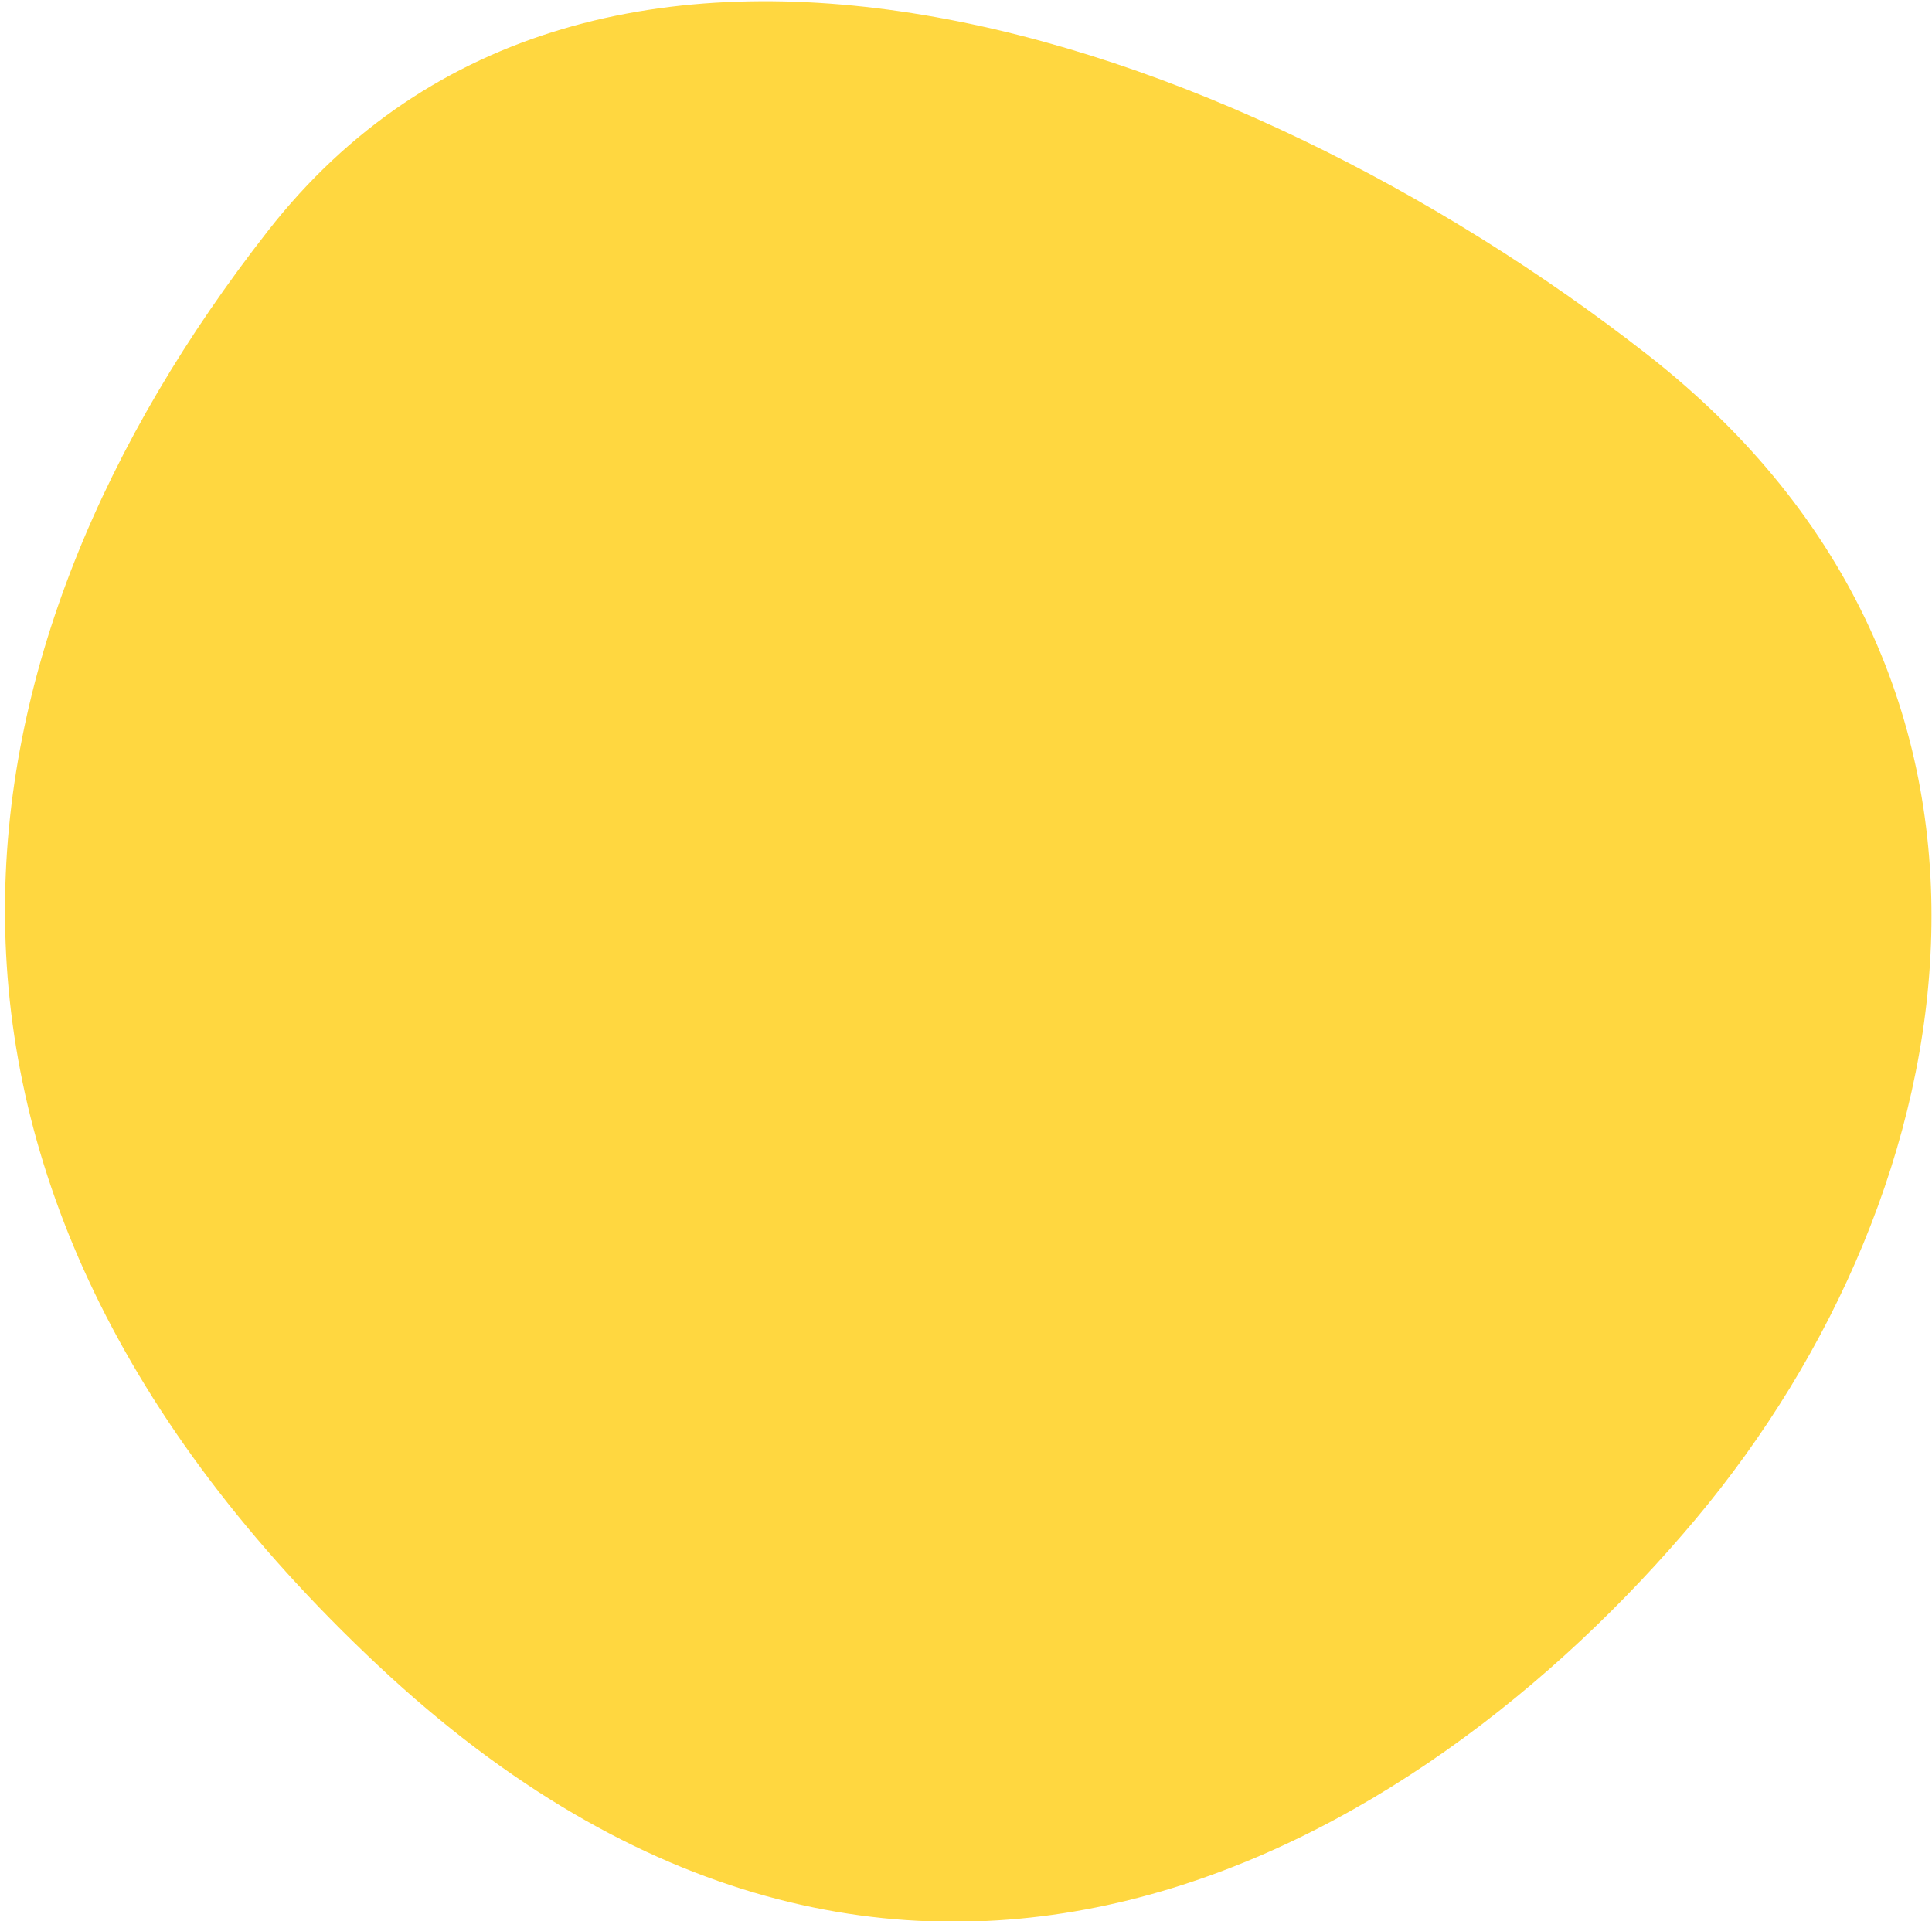 <svg height="179" viewBox="0 0 180 179" width="180" xmlns="http://www.w3.org/2000/svg"><path d="m124.38 206.378c66.5 6 86.922-46.149 88.311-86.292 1.389-40.143-21.192-82.729-70.345-82.729-49.153 0-108.339 20.897-108.339 70.05 0 49.153 23.874 92.971 90.374 98.971z" fill="#ffd740" fill-rule="evenodd" transform="matrix(.788 .616 -.616 .788 64.33 -84.074)"/></svg>